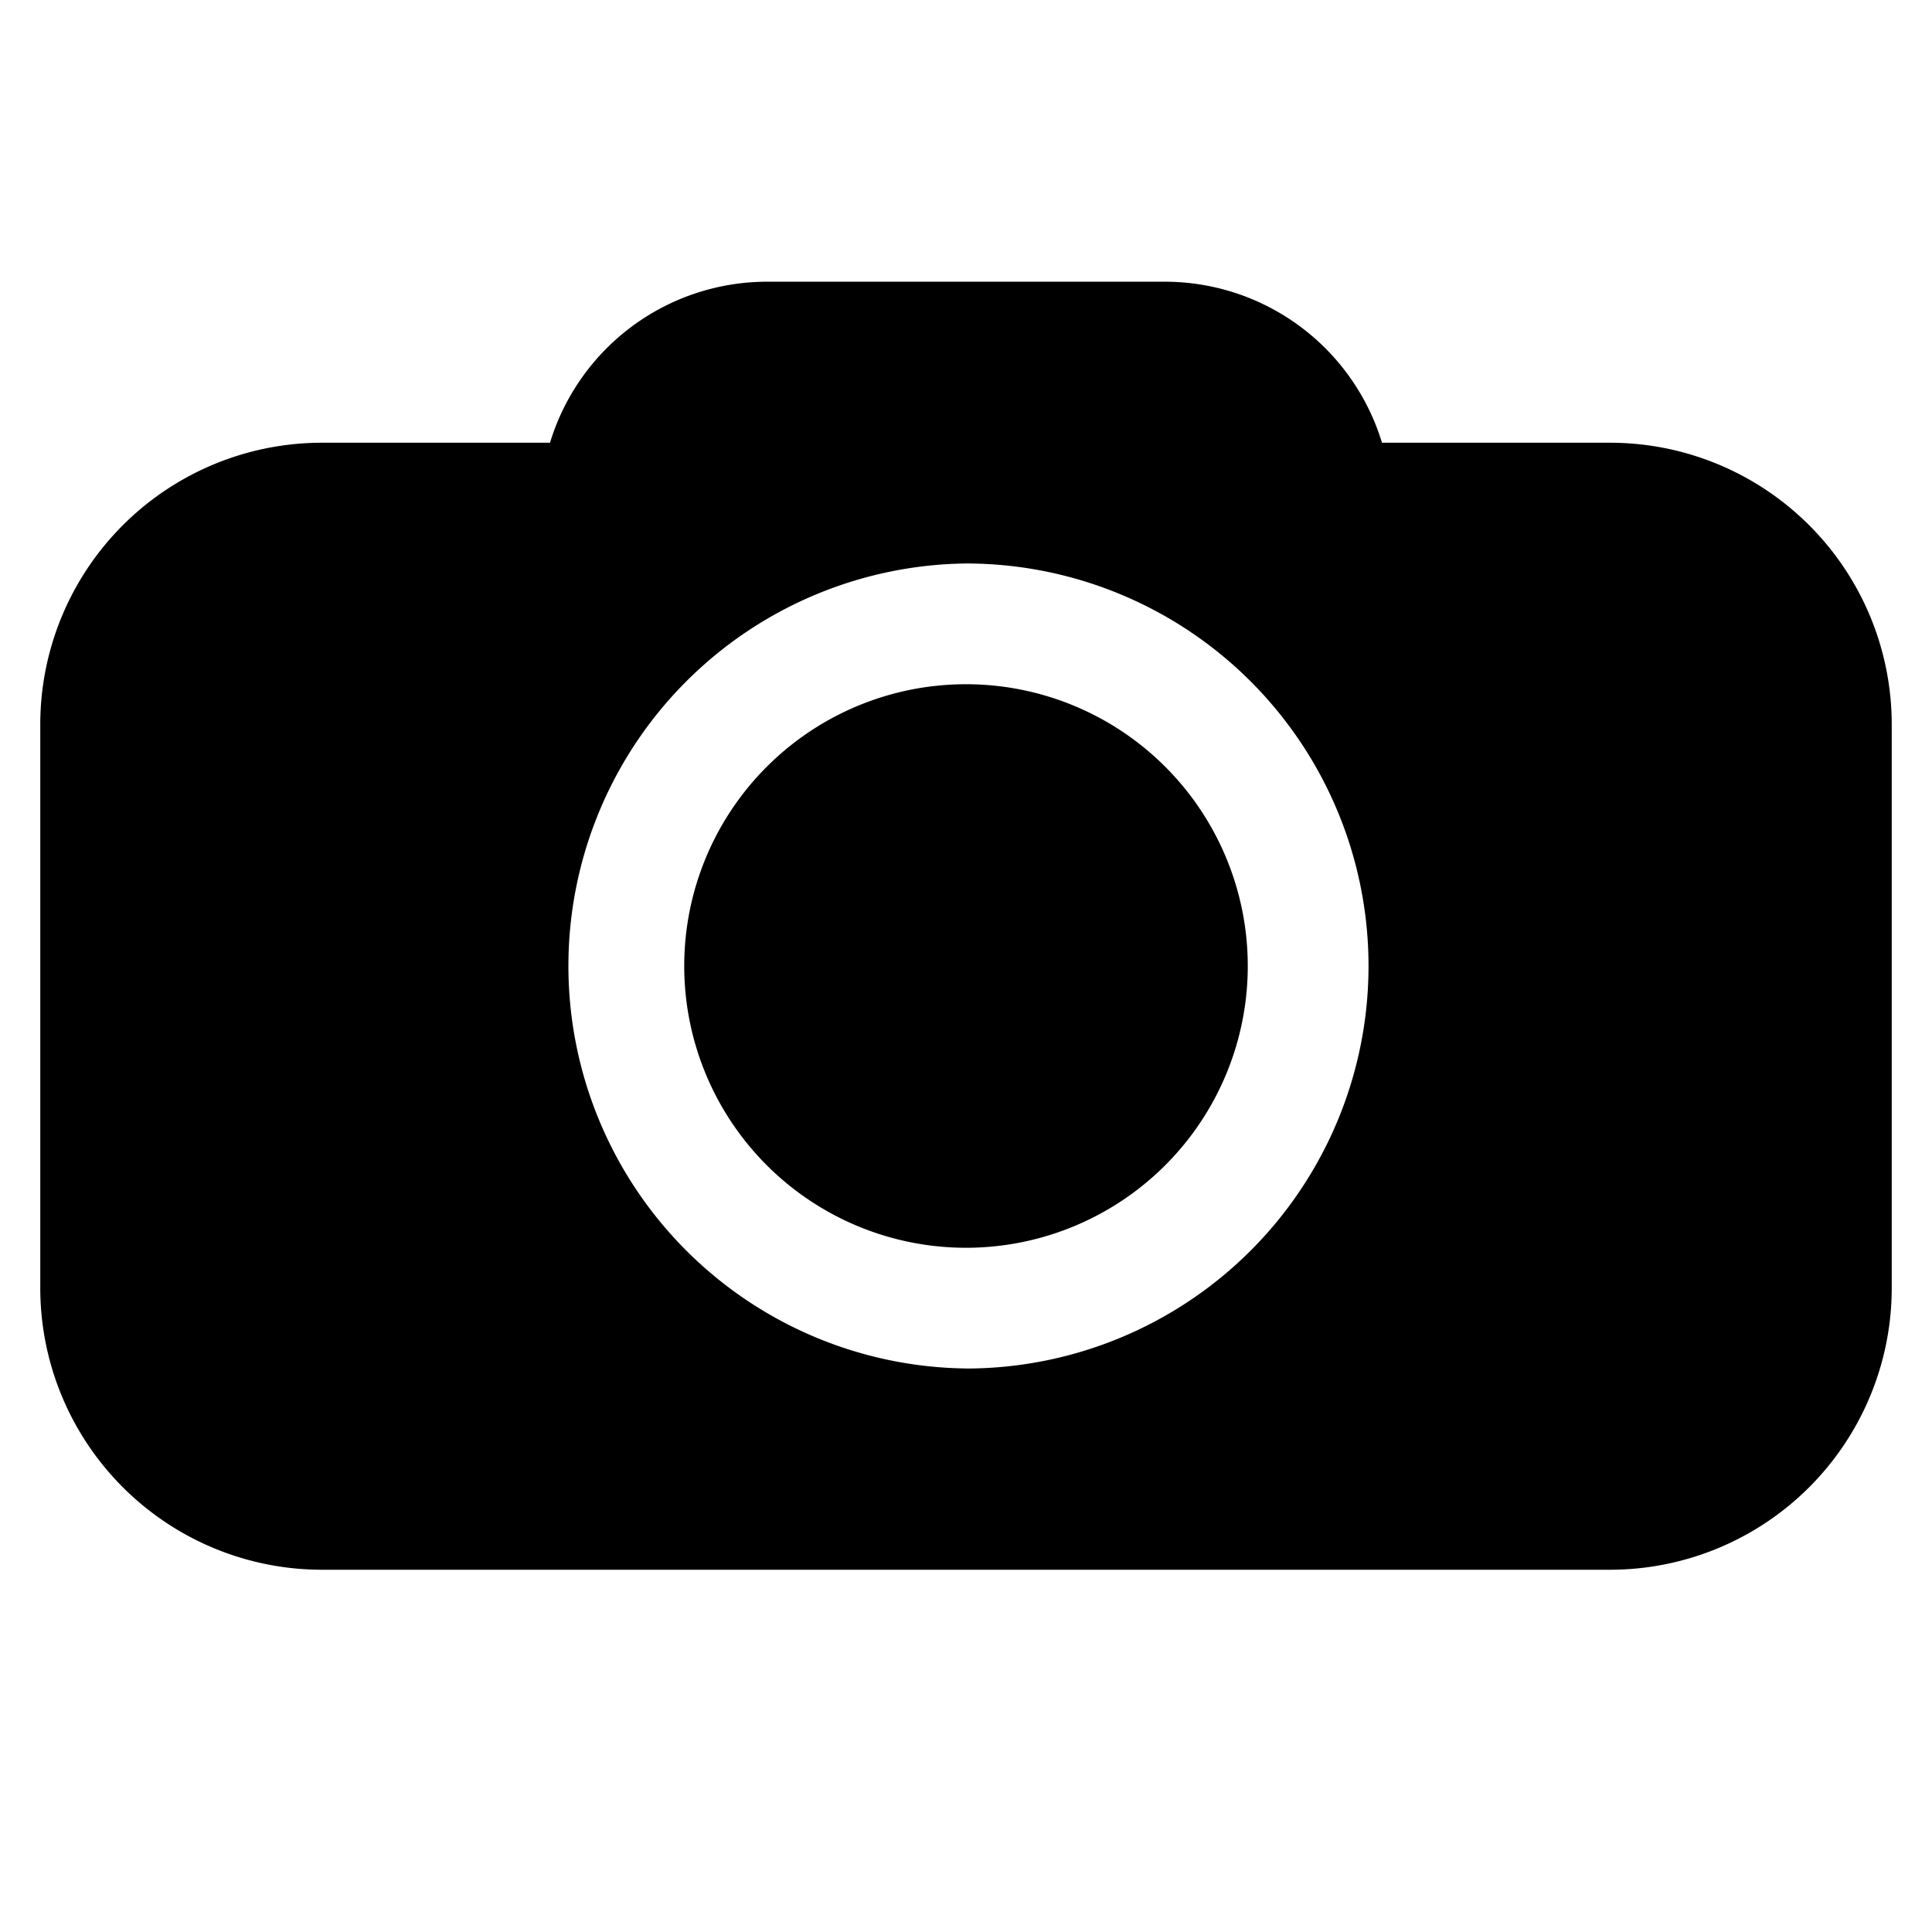 <svg xmlns="http://www.w3.org/2000/svg" class="squadcast" viewBox="0 0 32 32"><title>Camera Bold</title><path d="M20.667 16a4.667 4.667 0 11-9.334 0 4.667 4.667 0 019.334 0z"/><path fill-rule="evenodd" clip-rule="evenodd" d="M31.333 21.333A4.667 4.667 0 0126.667 26H5.333a4.667 4.667 0 01-4.666-4.667V12a4.667 4.667 0 014.666-4.667H9.11a3.76 3.76 0 013.598-2.667h6.584a3.76 3.76 0 013.598 2.667h3.777A4.667 4.667 0 0131.333 12v9.333zM16 22.667a6.667 6.667 0 100-13.334 6.667 6.667 0 000 13.333z"/></svg>